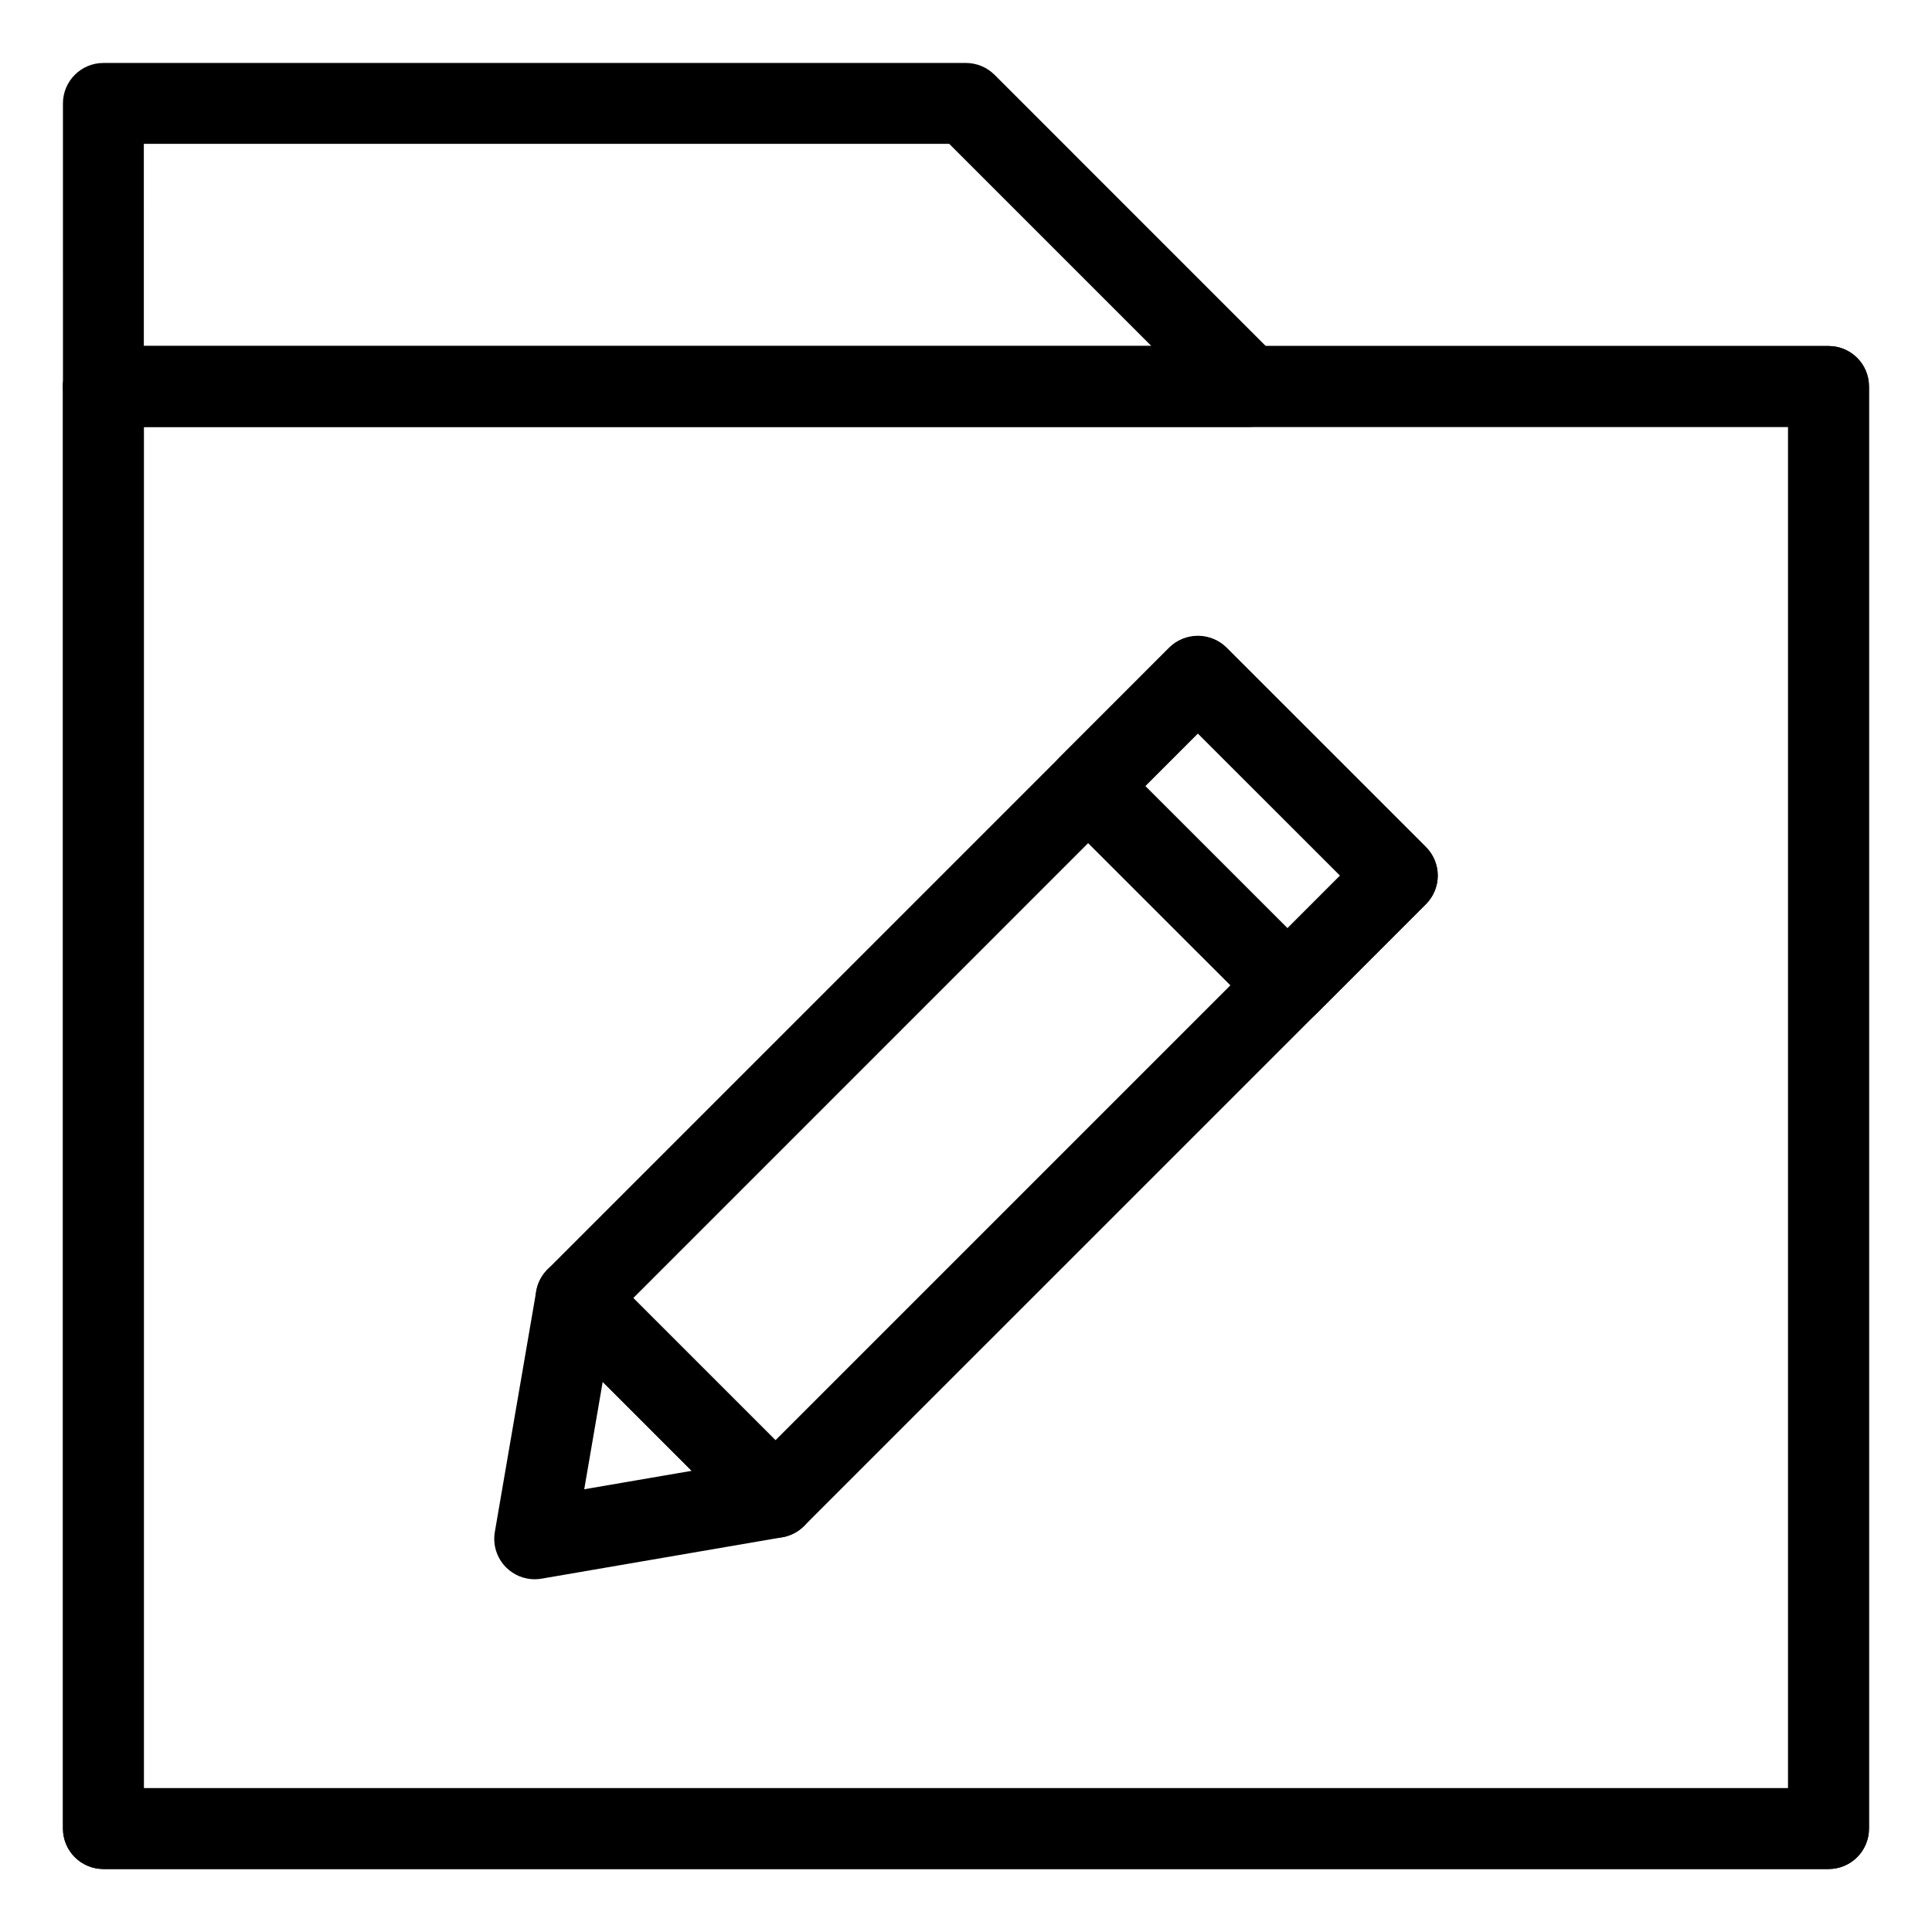 <?xml version="1.0" encoding="UTF-8"?>
<!-- Uploaded to: ICON Repo, www.svgrepo.com, Generator: ICON Repo Mixer Tools -->
<svg fill="#000000" width="800px" height="800px" version="1.1" viewBox="144 144 512 512" xmlns="http://www.w3.org/2000/svg">
 <g>
  <path d="m628.59 639.31h-457.19c-5.914 0-10.715-4.801-10.715-10.715l-0.004-382.18c0-5.918 4.801-10.715 10.715-10.715h457.19c5.914 0 10.715 4.797 10.715 10.715v382.18c0.004 5.914-4.797 10.715-10.711 10.715zm-446.47-21.434h435.75v-360.75h-435.75z"/>
  <path d="m628.59 639.31h-457.19c-5.914 0-10.715-4.801-10.715-10.715l-0.004-382.18c0-5.918 4.801-10.715 10.715-10.715h457.19c5.914 0 10.715 4.797 10.715 10.715v382.18c0.004 5.914-4.797 10.715-10.711 10.715zm-446.47-21.434h435.75v-360.75h-435.75z"/>
  <path d="m475 257.13h-303.6c-5.914 0-10.715-4.797-10.715-10.711l-0.004-75.012c0-5.914 4.805-10.719 10.719-10.719h228.59c2.836 0 5.566 1.133 7.578 3.141l75.008 75.012c3.062 3.059 3.984 7.668 2.324 11.672-1.668 4.008-5.57 6.617-9.906 6.617zm-292.88-21.426h267.02l-53.582-53.582h-213.44z"/>
  <path d="m349.51 551.54c-2.742 0-5.481-1.043-7.57-3.141l-52.848-52.824c-4.188-4.191-4.188-10.973 0-15.156l164.78-164.79c4.188-4.188 10.969-4.188 15.156 0l52.852 52.836c2.004 2.012 3.141 4.727 3.141 7.578 0 2.836-1.133 5.562-3.141 7.57l-164.8 164.79c-2.09 2.094-4.832 3.137-7.57 3.137zm-37.688-63.543 37.684 37.68 149.64-149.64-37.699-37.68z"/>
  <path d="m285.7 562.52c-2.82 0-5.551-1.113-7.578-3.141-2.465-2.465-3.57-5.965-2.988-9.391l10.969-63.801c0.676-3.949 3.5-7.188 7.32-8.398 3.809-1.199 7.984-0.207 10.82 2.637l52.836 52.836c2.832 2.832 3.848 7.004 2.637 10.816-1.215 3.812-4.449 6.641-8.398 7.32l-63.809 10.965c-0.598 0.109-1.203 0.156-1.809 0.156zm18.02-52.309-4.891 28.461 28.461-4.887z"/>
  <path d="m485.22 415.85c-2.836 0-5.566-1.133-7.57-3.141l-52.859-52.836c-4.188-4.176-4.188-10.969 0-15.156l29.074-29.086c4.004-4.019 11.117-4.035 15.156 0l52.852 52.836c4.188 4.176 4.188 10.969 0 15.148l-29.074 29.094c-2.012 2.012-4.734 3.141-7.578 3.141zm-37.695-63.555 37.695 37.684 13.926-13.941-37.699-37.68z"/>
 </g>
</svg>